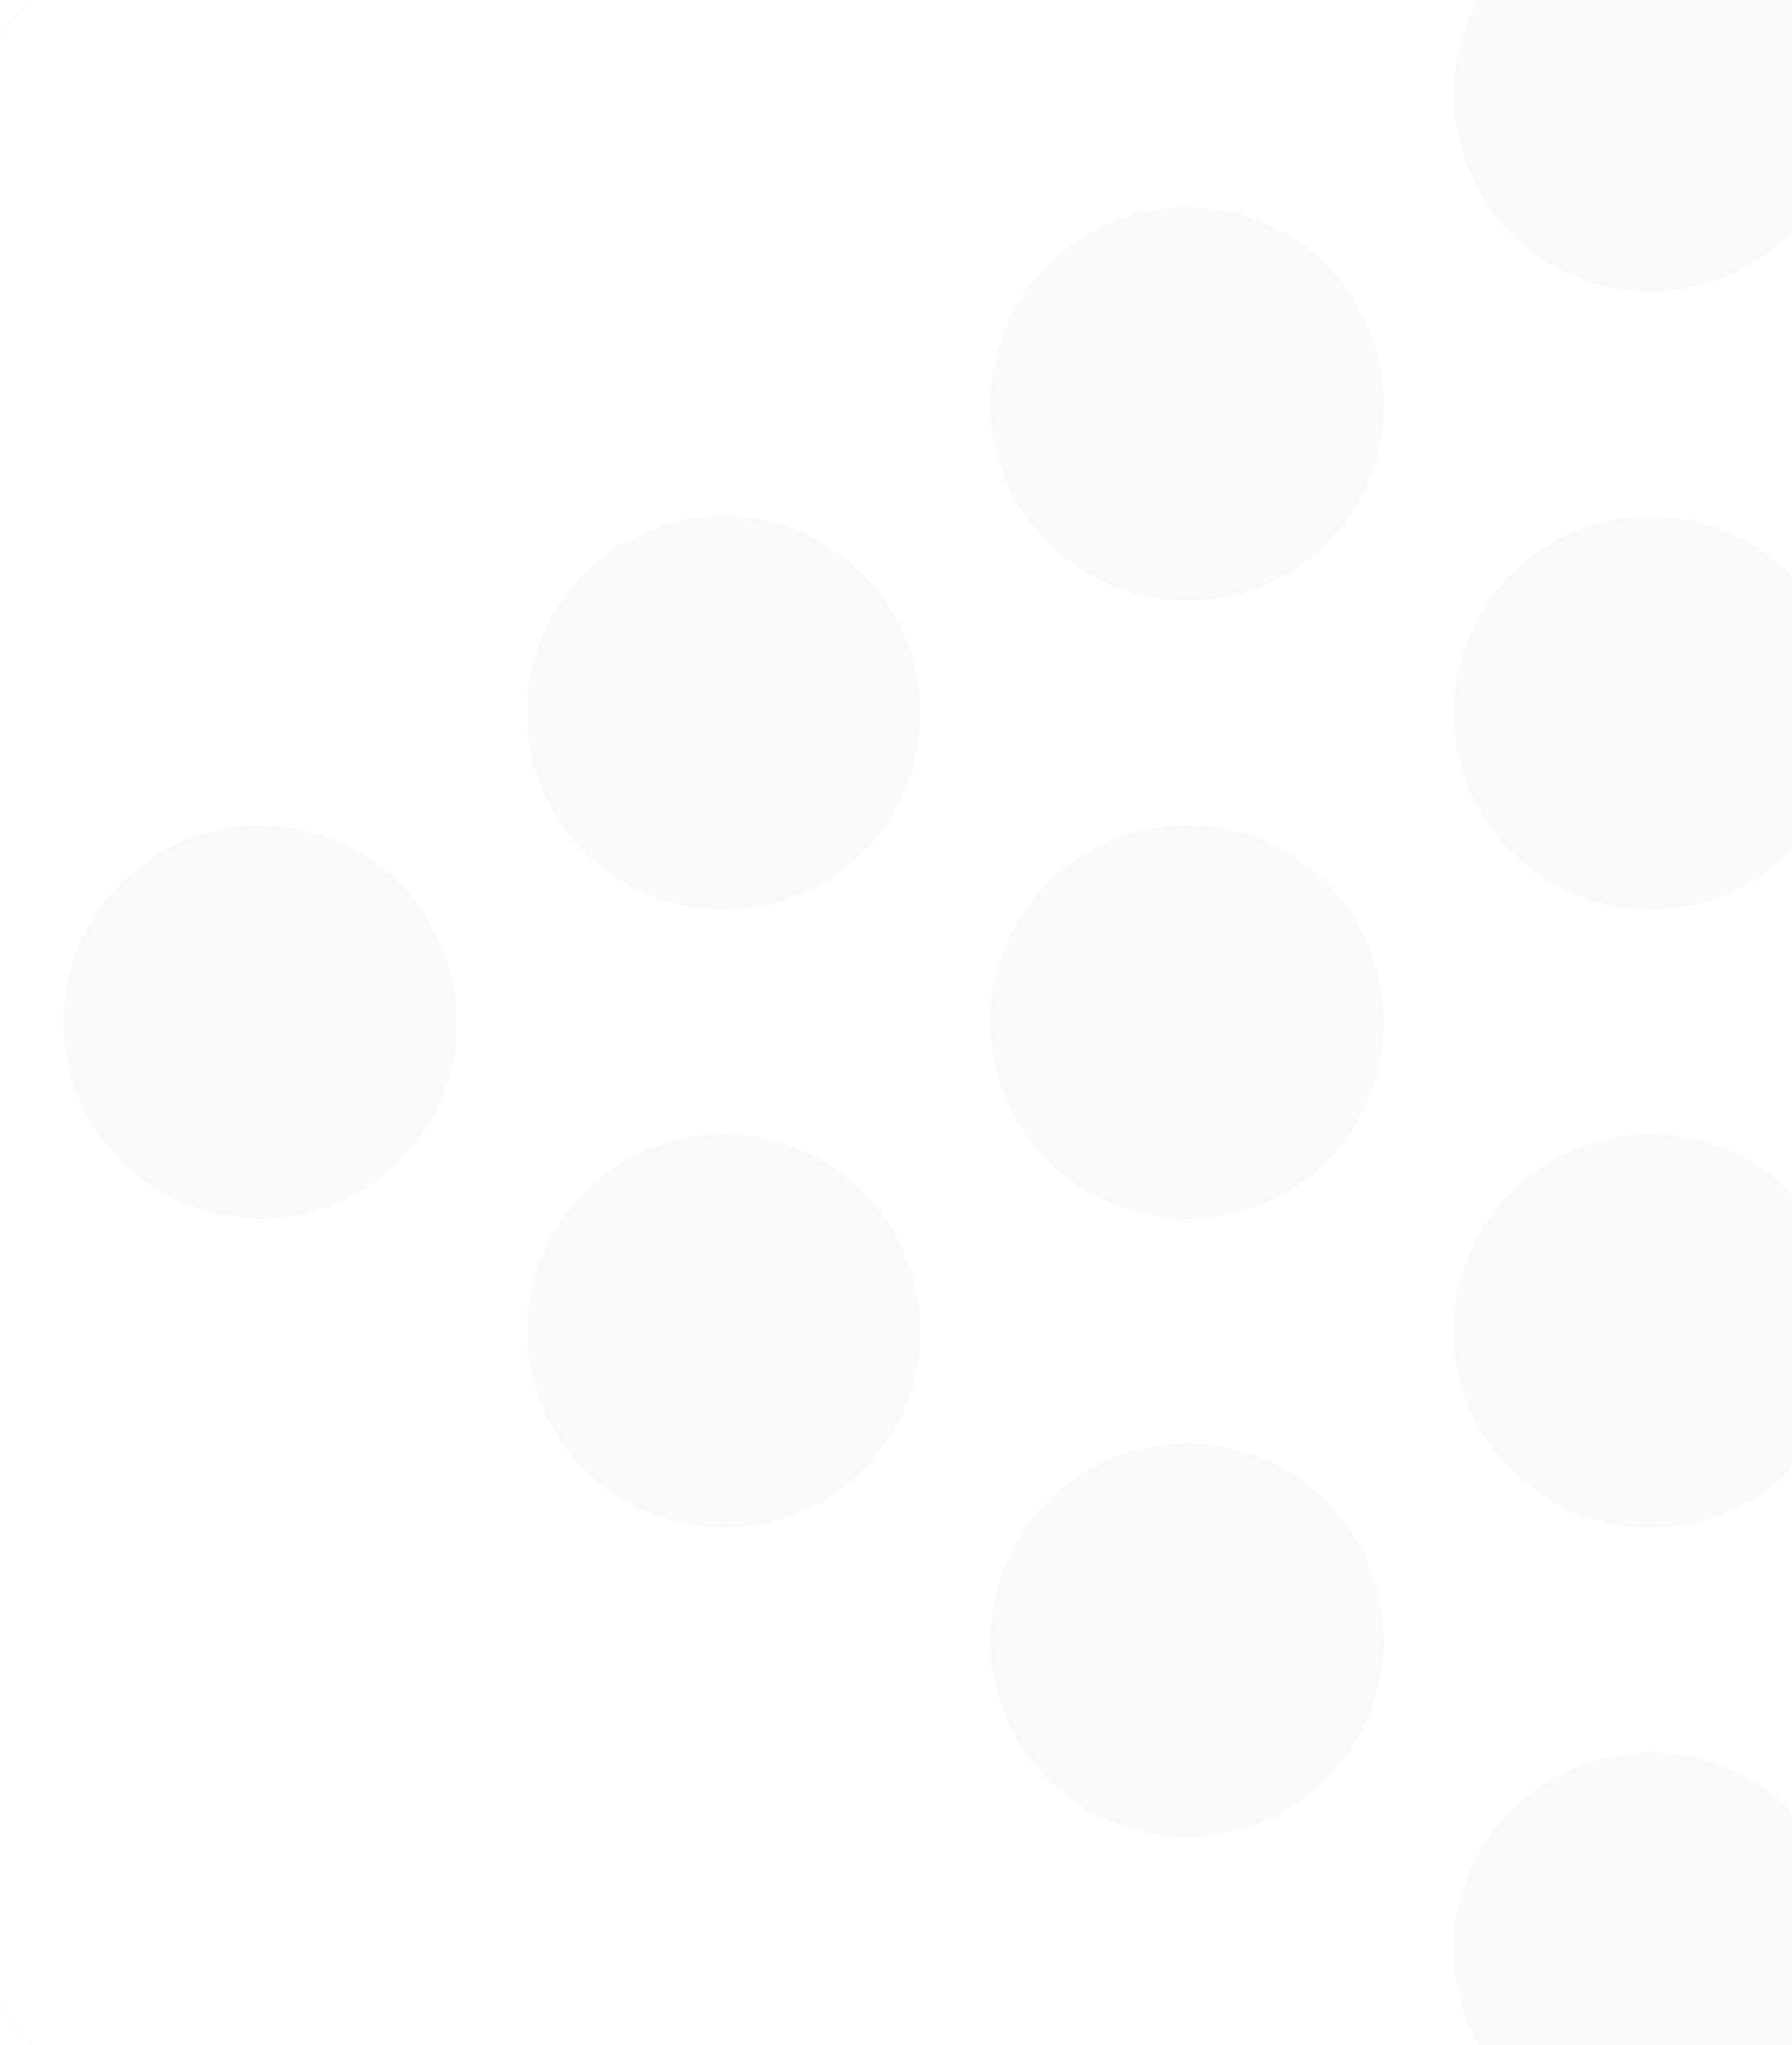 <svg xmlns="http://www.w3.org/2000/svg" xmlns:xlink="http://www.w3.org/1999/xlink" width="277" height="316" viewBox="0 0 277 316">
  <defs>
    <clipPath id="clip-path">
      <rect id="Rectangle_26" data-name="Rectangle 26" width="277" height="316" transform="translate(1089 116)" fill="#fff"/>
    </clipPath>
  </defs>
  <g id="Mask_Group_5" data-name="Mask Group 5" transform="translate(-1089 -116)" clip-path="url(#clip-path)">
    <path id="Exclusion_2" data-name="Exclusion 2" d="M249,498a250.835,250.835,0,0,1-50.182-5.059,247.633,247.633,0,0,1-89.036-37.467A249.729,249.729,0,0,1,19.568,345.919a247.736,247.736,0,0,1-14.509-46.74A250.832,250.832,0,0,1,0,249v-.041a250.3,250.3,0,0,0,5.06,50.083A247.2,247.2,0,0,0,42.481,387.9a249.384,249.384,0,0,0,109.382,90.047,247.375,247.375,0,0,0,46.661,14.483,250.963,250.963,0,0,0,100.186,0,247.166,247.166,0,0,0,88.872-37.4A249.309,249.309,0,0,0,477.63,345.663a247.331,247.331,0,0,0,14.482-46.657,251,251,0,0,0,0-100.187,247.244,247.244,0,0,0-37.4-88.885A249.279,249.279,0,0,0,345.364,19.869,247.258,247.258,0,0,0,298.71,5.384a250.307,250.307,0,0,0-128.277,7.494A249.2,249.2,0,0,0,13.2,168.791,248.738,248.738,0,0,1,249,0a250.834,250.834,0,0,1,50.182,5.059,247.636,247.636,0,0,1,89.036,37.467,249.73,249.73,0,0,1,90.214,109.553,247.755,247.755,0,0,1,14.509,46.74,251.425,251.425,0,0,1,0,100.364,247.632,247.632,0,0,1-37.467,89.036,249.728,249.728,0,0,1-109.553,90.214,247.752,247.752,0,0,1-46.74,14.509A250.835,250.835,0,0,1,249,498Zm58.126-75.429a30.368,30.368,0,1,1,21.486-8.9A30.138,30.138,0,0,1,307.125,422.567Zm71.656-47.776a30.352,30.352,0,1,1,21.458-8.885A30.216,30.216,0,0,1,378.782,374.792Zm-143.31,0a30.373,30.373,0,1,1,21.5-8.885A30.179,30.179,0,0,1,235.471,374.792Zm71.654-47.749a30.372,30.372,0,1,1,21.486-8.9A30.14,30.14,0,0,1,307.125,327.043Zm-143.247,0a30.372,30.372,0,1,1,30.355-30.379A30.217,30.217,0,0,1,163.878,327.043Zm214.9-47.749a30.379,30.379,0,1,1,30.352-30.379A30.2,30.2,0,0,1,378.782,279.294Zm-143.31,0a30.379,30.379,0,1,1,30.4-30.379A30.163,30.163,0,0,1,235.471,279.294Zm-143.247,0a30.369,30.369,0,1,1,21.473-8.9A30.414,30.414,0,0,1,92.224,279.294Zm214.9-47.773a30.36,30.36,0,1,1,21.486-8.891A30.152,30.152,0,0,1,307.125,231.52Zm-143.247,0a30.379,30.379,0,1,1,30.355-30.355A30.229,30.229,0,0,1,163.878,231.52ZM.7,230.181H.695A247.7,247.7,0,0,1,13.2,168.791,248.314,248.314,0,0,0,.7,230.181Zm378.082-46.41A30.373,30.373,0,1,1,409.134,153.4,30.2,30.2,0,0,1,378.782,183.771Zm-143.31,0a30.367,30.367,0,1,1,30.4-30.367A30.166,30.166,0,0,1,235.471,183.771Zm71.654-47.749a30.373,30.373,0,1,1,21.486-8.9A30.4,30.4,0,0,1,307.125,136.022Z" transform="translate(1037 25.003)" fill="#c9c9c9" opacity="0.103"/>
  </g>
</svg>
